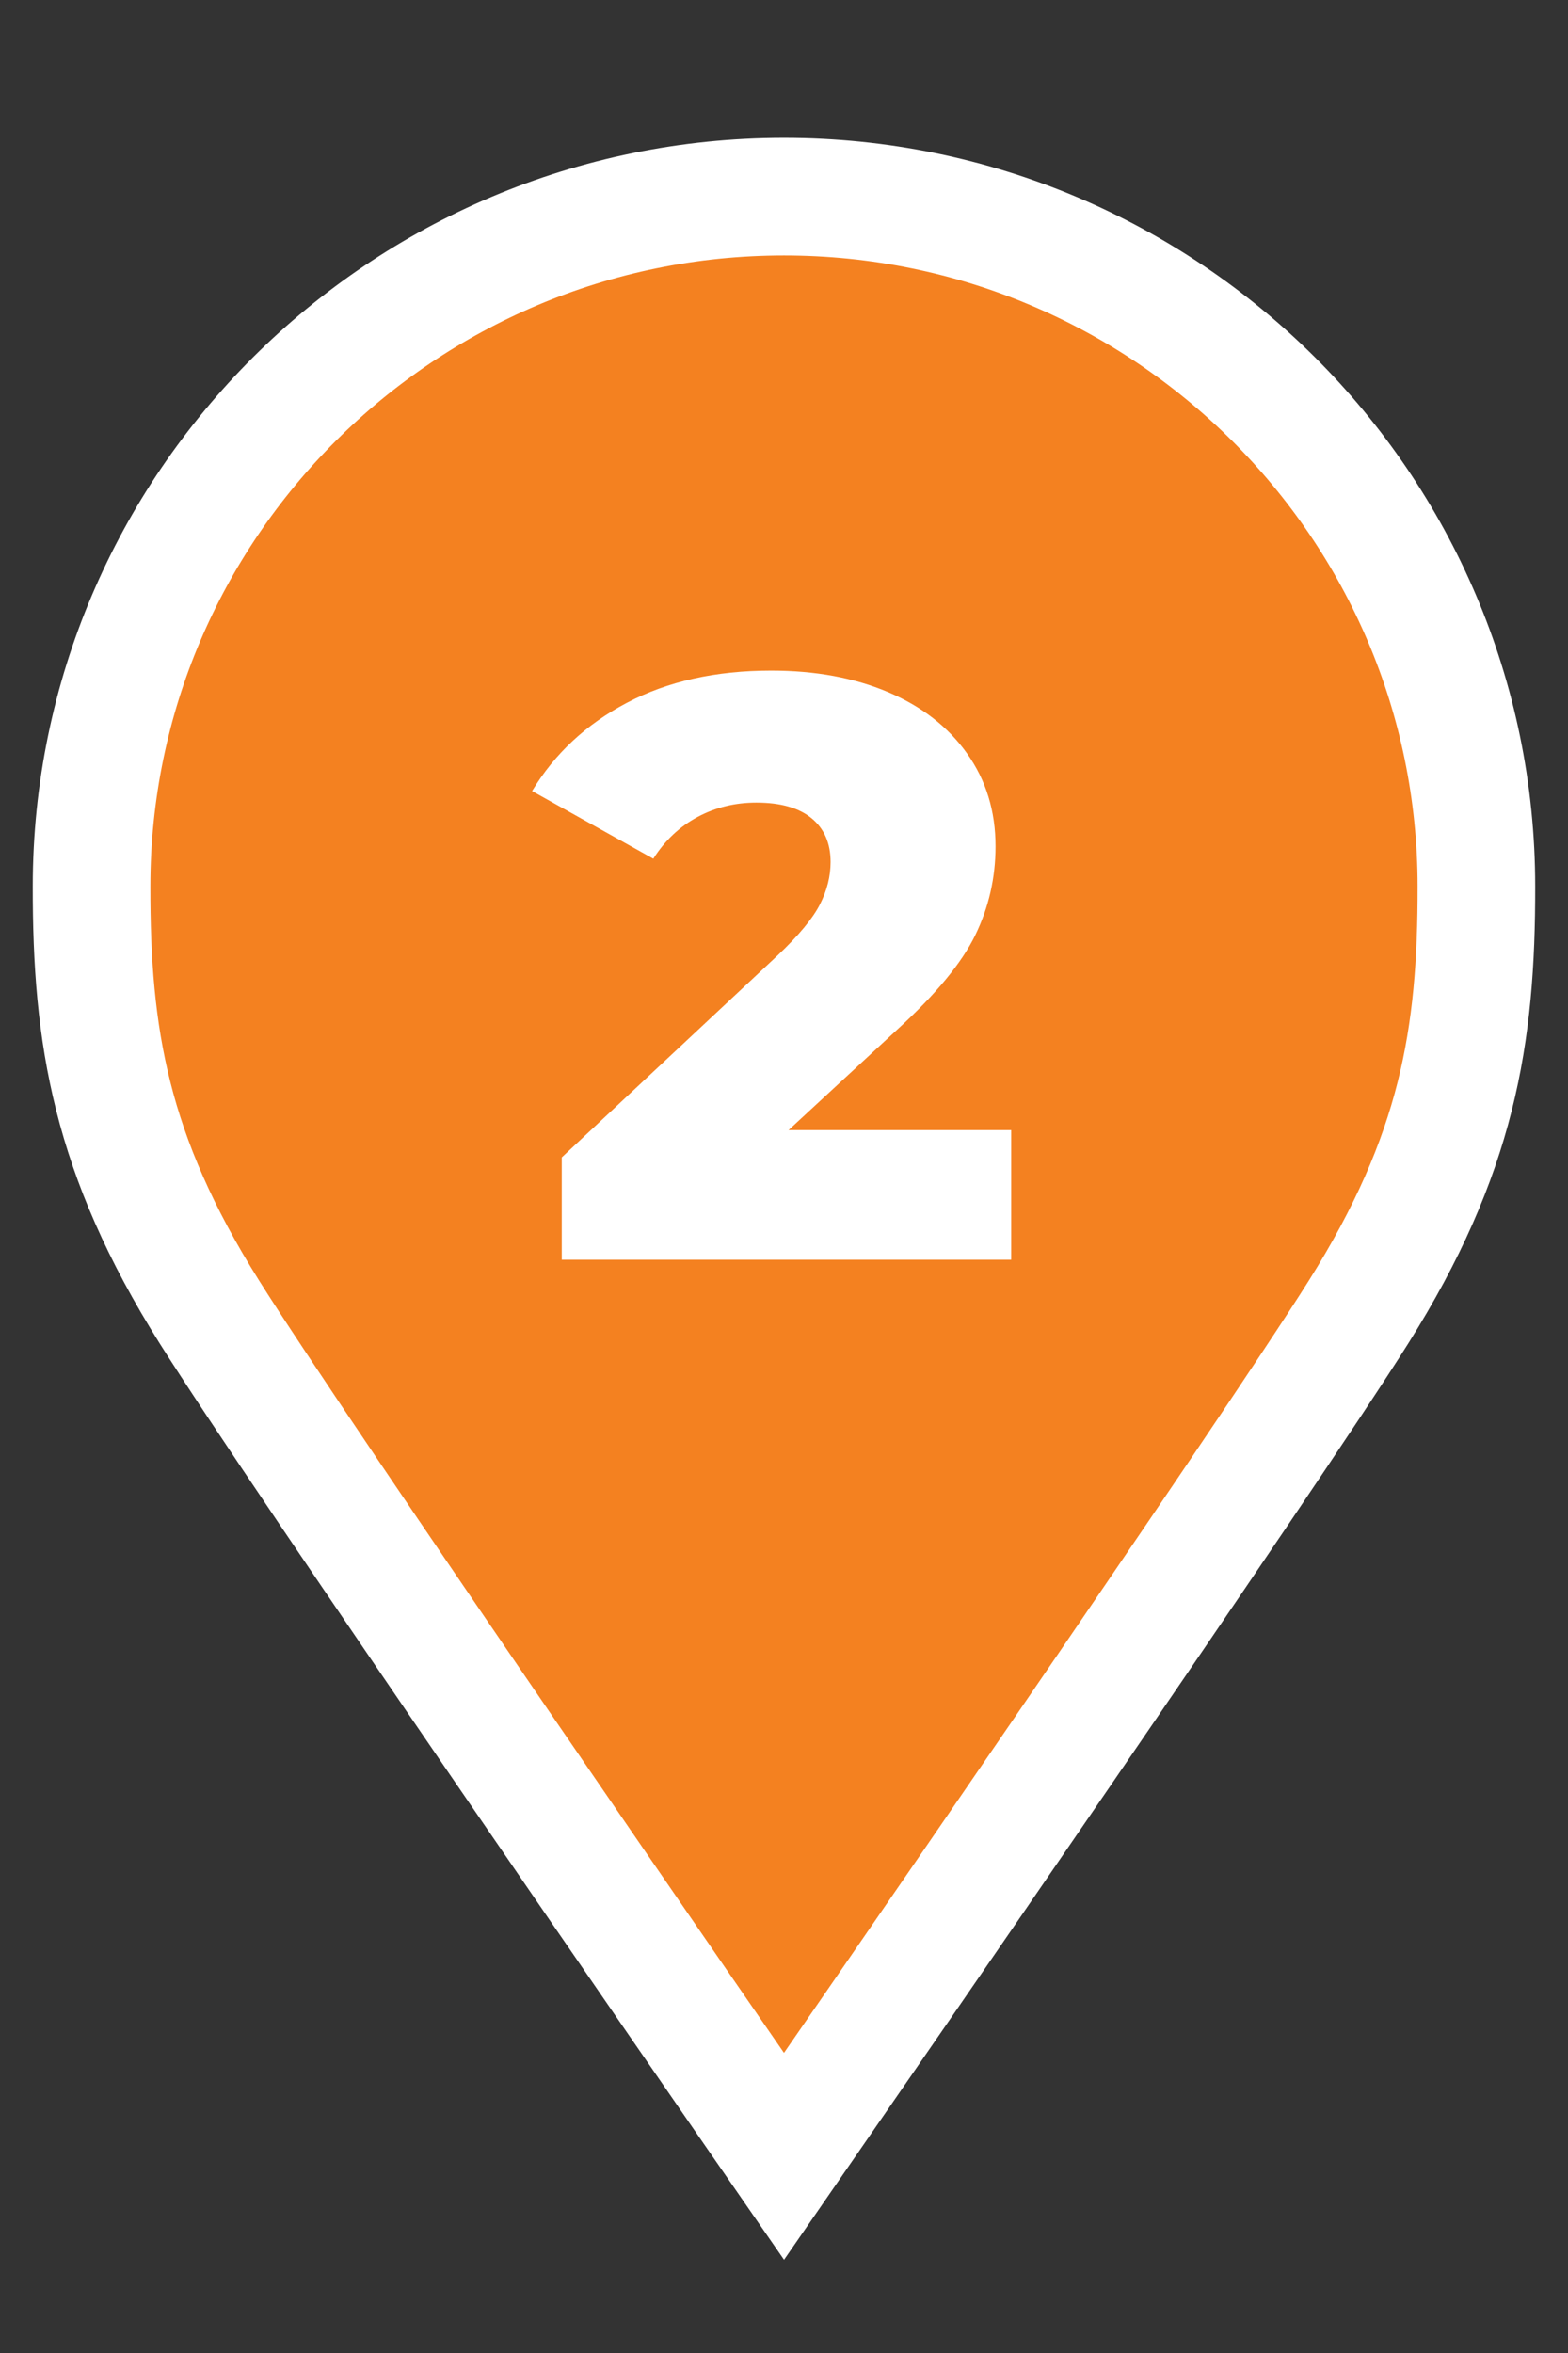 <?xml version="1.0" encoding="UTF-8"?> <svg xmlns="http://www.w3.org/2000/svg" xmlns:xlink="http://www.w3.org/1999/xlink" version="1.1" id="Livello_1" x="0px" y="0px" width="80px" height="120px" viewBox="0 0 80 120" xml:space="preserve"><rect x="0" y="0" width="80" height="120" fill="#333333" stroke="none"/> <path fill="#F48120" stroke="#FFFFFF" stroke-width="6" stroke-miterlimit="10" d="M40,10.029c19.479,0,35.326,15.78,35.326,35.177 c0.012,7.663-0.967,13.67-6.002,21.688c-4.494,7.158-26.734,39.33-27.68,40.697L40,109.971l-1.646-2.379 c-0.944-1.367-23.186-33.539-27.68-40.697C5.64,58.876,4.661,52.869,4.672,45.203C4.673,25.809,20.521,10.029,40,10.029"></path> <g> <path fill="#FFFFFF" d="M51.592,57.638v6.605H28.661v-5.217l11.023-10.309c1.065-1.01,1.781-1.872,2.146-2.588 c0.365-0.715,0.547-1.437,0.547-2.167c0-0.953-0.322-1.696-0.967-2.229c-0.646-0.532-1.585-0.8-2.819-0.8 c-1.094,0-2.097,0.246-3.008,0.736c-0.912,0.491-1.662,1.199-2.251,2.125l-6.185-3.45c1.15-1.907,2.762-3.408,4.838-4.502 c2.076-1.094,4.53-1.641,7.363-1.641c2.244,0,4.228,0.364,5.954,1.094s3.071,1.774,4.039,3.135s1.452,2.938,1.452,4.733 c0,1.599-0.344,3.106-1.031,4.522c-0.688,1.417-2.014,3.023-3.977,4.817l-5.554,5.134H51.592z"></path> </g> </svg> 